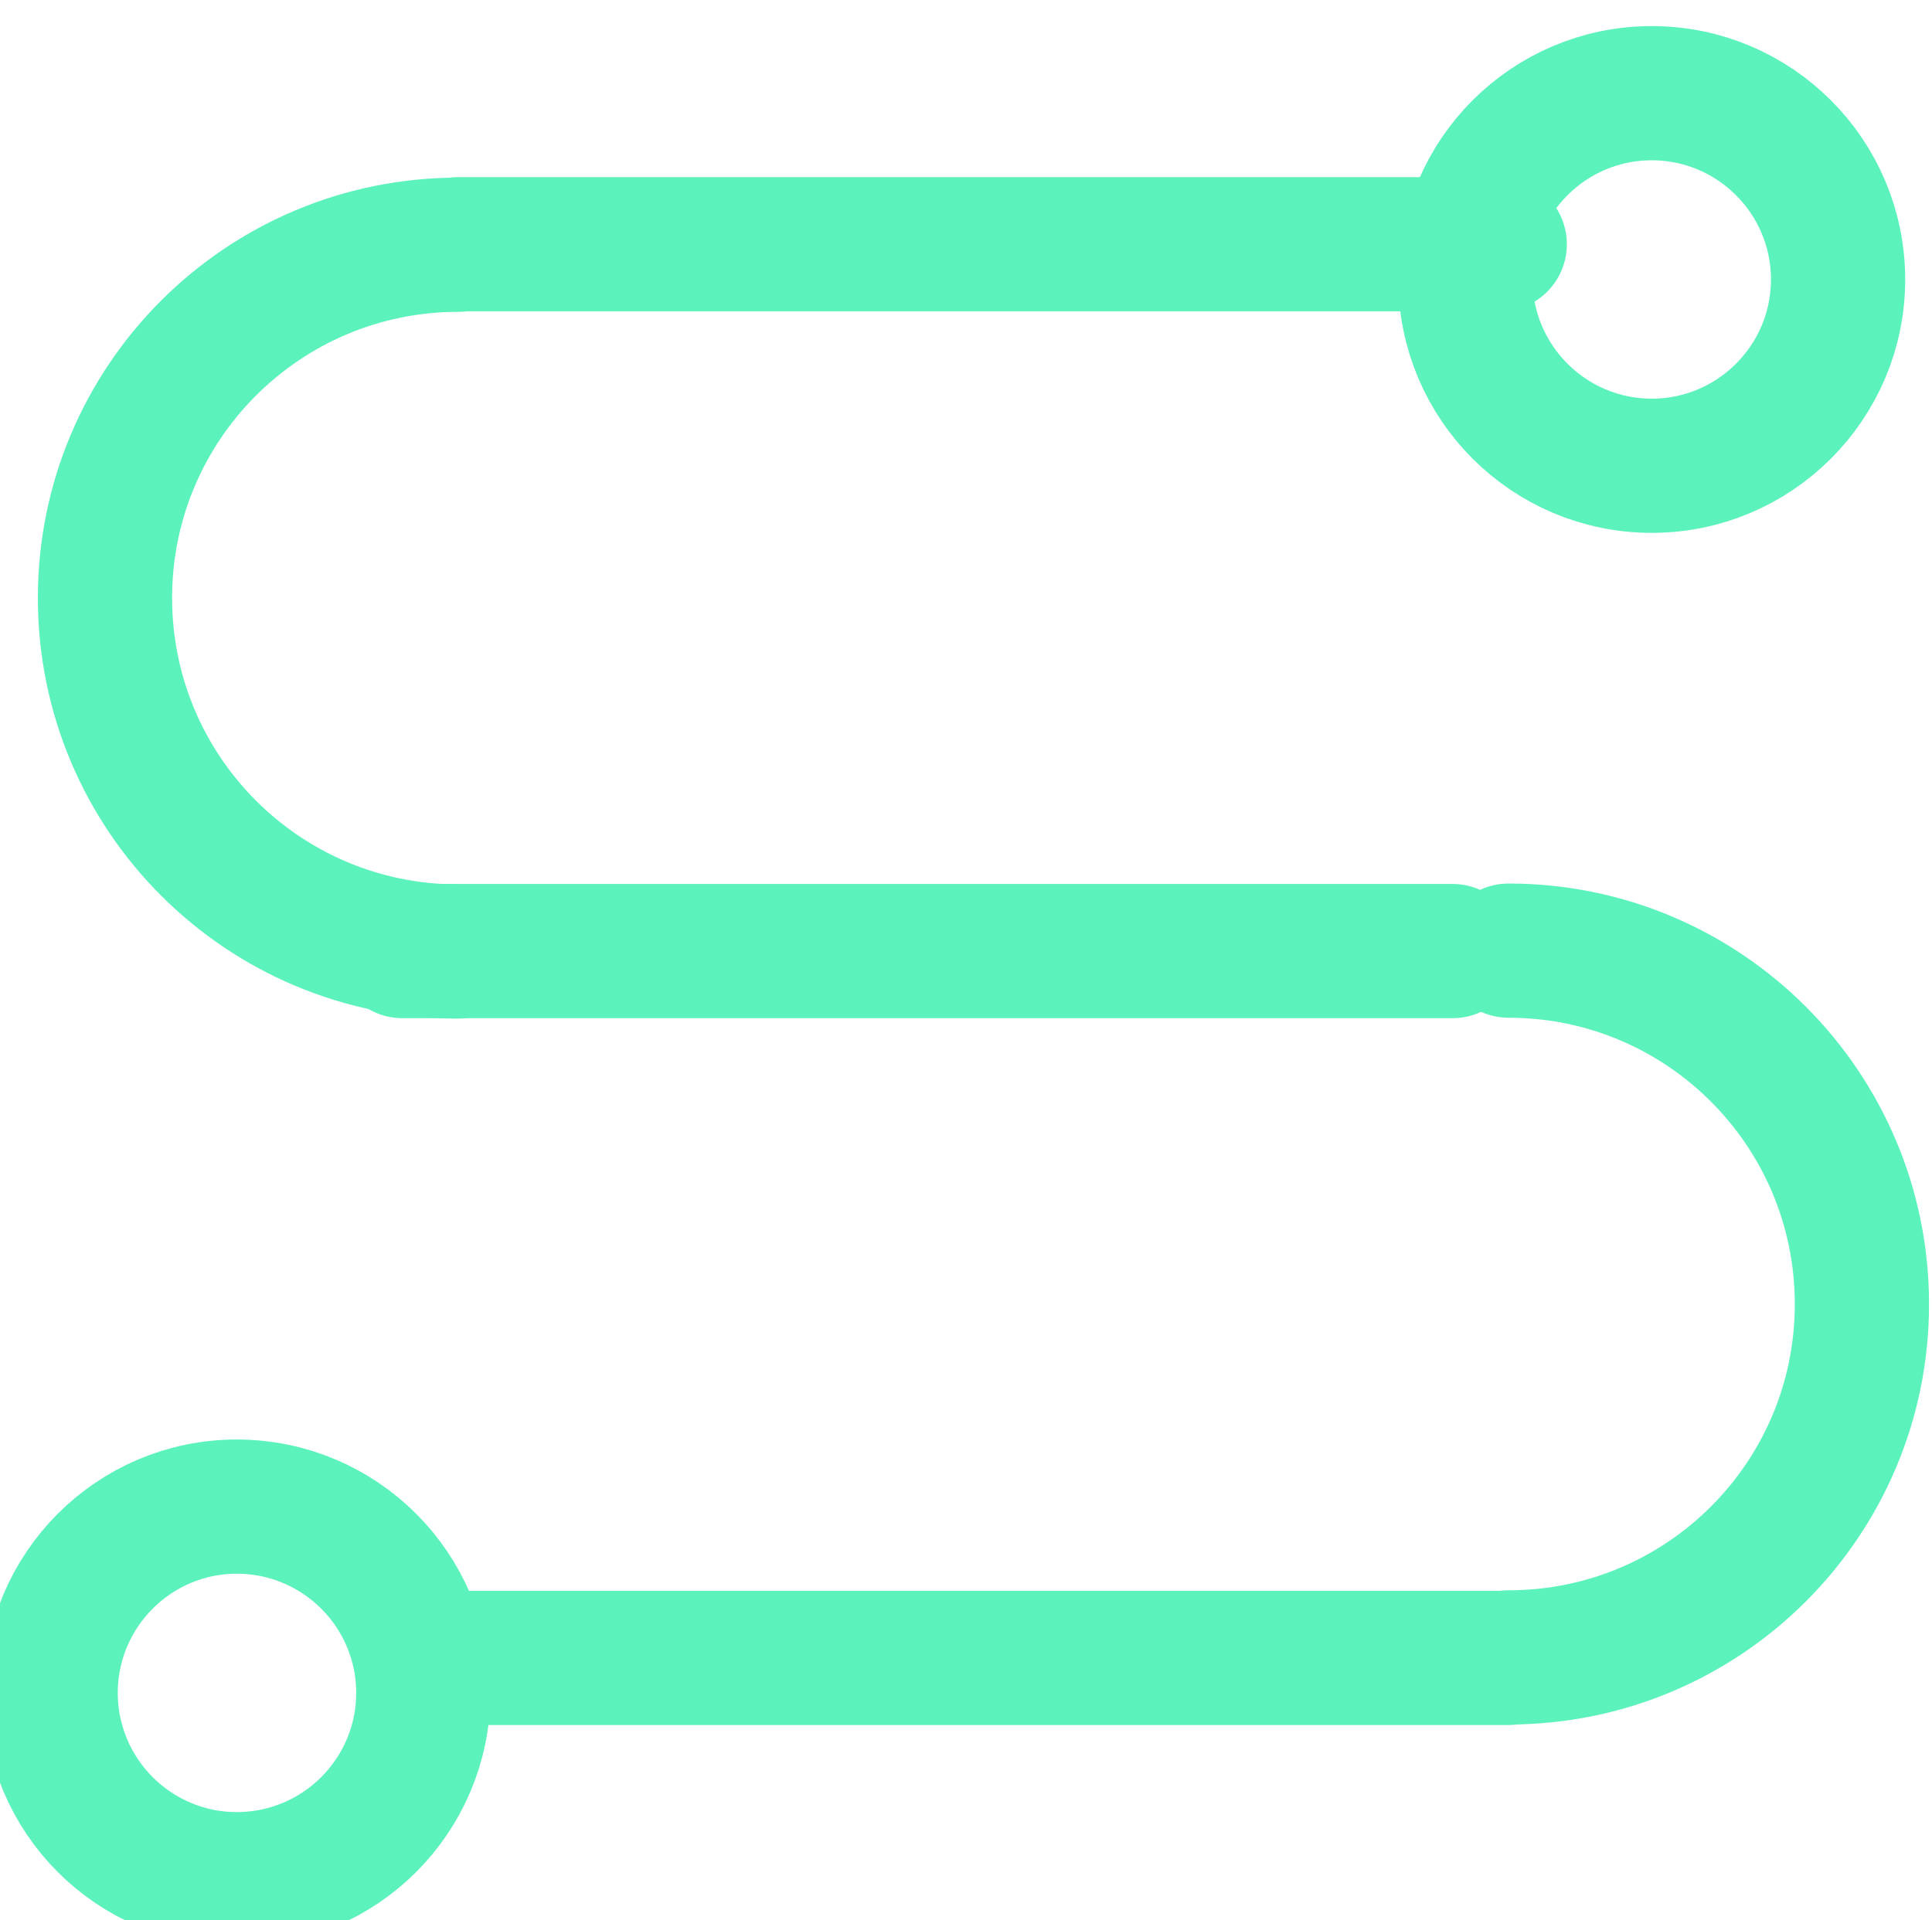 <?xml version="1.0" encoding="UTF-8" standalone="no"?>
<!DOCTYPE svg PUBLIC "-//W3C//DTD SVG 1.1//EN" "http://www.w3.org/Graphics/SVG/1.1/DTD/svg11.dtd">
<svg width="100%" height="100%" viewBox="0 0 170 169" version="1.1" xmlns="http://www.w3.org/2000/svg" xmlns:xlink="http://www.w3.org/1999/xlink" xml:space="preserve" xmlns:serif="http://www.serif.com/" style="fill-rule:evenodd;clip-rule:evenodd;stroke-linecap:round;stroke-linejoin:round;stroke-miterlimit:10;">
    <g transform="matrix(1,0,0,1,-51390.2,-4813)">
        <g transform="matrix(8.333,0,0,8.333,31597.4,0)">
            <g transform="matrix(2.835,0,0,-2.835,3.63798e-12,1190.33)">
                <path d="M839.531,209.96L843.443,209.96" style="fill:none;fill-rule:nonzero;stroke:rgb(92,242,187);stroke-width:0.5px;"/>
            </g>
            <g transform="matrix(-2.835,0,0,-2.835,4770.64,1175.4)">
                <path d="M839.531,207.327L843.443,207.327" style="fill:none;fill-rule:nonzero;stroke:rgb(92,242,187);stroke-width:0.5px;"/>
            </g>
            <g transform="matrix(2.835,0,0,-2.835,3.63798e-12,1160.47)">
                <path d="M839.531,204.694L843.41,204.694" style="fill:none;fill-rule:nonzero;stroke:rgb(92,242,187);stroke-width:0.5px;"/>
            </g>
            <g transform="matrix(0,2.835,-2.835,0,2972.98,-1812.5)">
                <path d="M844.104,204C843.721,204 843.41,204.311 843.41,204.694C843.41,205.077 843.721,205.388 844.104,205.388C844.487,205.388 844.798,205.077 844.798,204.694C844.798,204.311 844.487,204 844.104,204" style="fill:none;fill-rule:nonzero;stroke:rgb(92,242,187);stroke-width:0.5px;"/>
            </g>
            <g transform="matrix(0,2.835,-2.835,0,2972.97,-1782.64)">
                <path d="M838.837,209.266C838.454,209.266 838.143,209.577 838.143,209.961C838.143,210.343 838.454,210.654 838.837,210.654C839.22,210.654 839.531,210.343 839.531,209.961C839.531,209.577 839.22,209.266 838.837,209.266" style="fill:none;fill-rule:nonzero;stroke:rgb(92,242,187);stroke-width:0.5px;"/>
            </g>
            <g transform="matrix(2.835,0,0,-2.835,3.63798e-12,1167.94)">
                <path d="M839.531,204.694C838.804,204.694 838.215,205.283 838.215,206.011C838.215,206.738 838.804,207.327 839.531,207.327" style="fill:none;fill-rule:nonzero;stroke:rgb(92,242,187);stroke-width:0.5px;"/>
            </g>
            <g transform="matrix(2.835,0,0,-2.835,3.63798e-12,1182.86)">
                <path d="M843.443,209.96C844.17,209.96 844.759,209.37 844.759,208.643C844.759,207.916 844.17,207.327 843.443,207.327" style="fill:none;fill-rule:nonzero;stroke:rgb(92,242,187);stroke-width:0.5px;"/>
            </g>
        </g>
    </g>
</svg>
